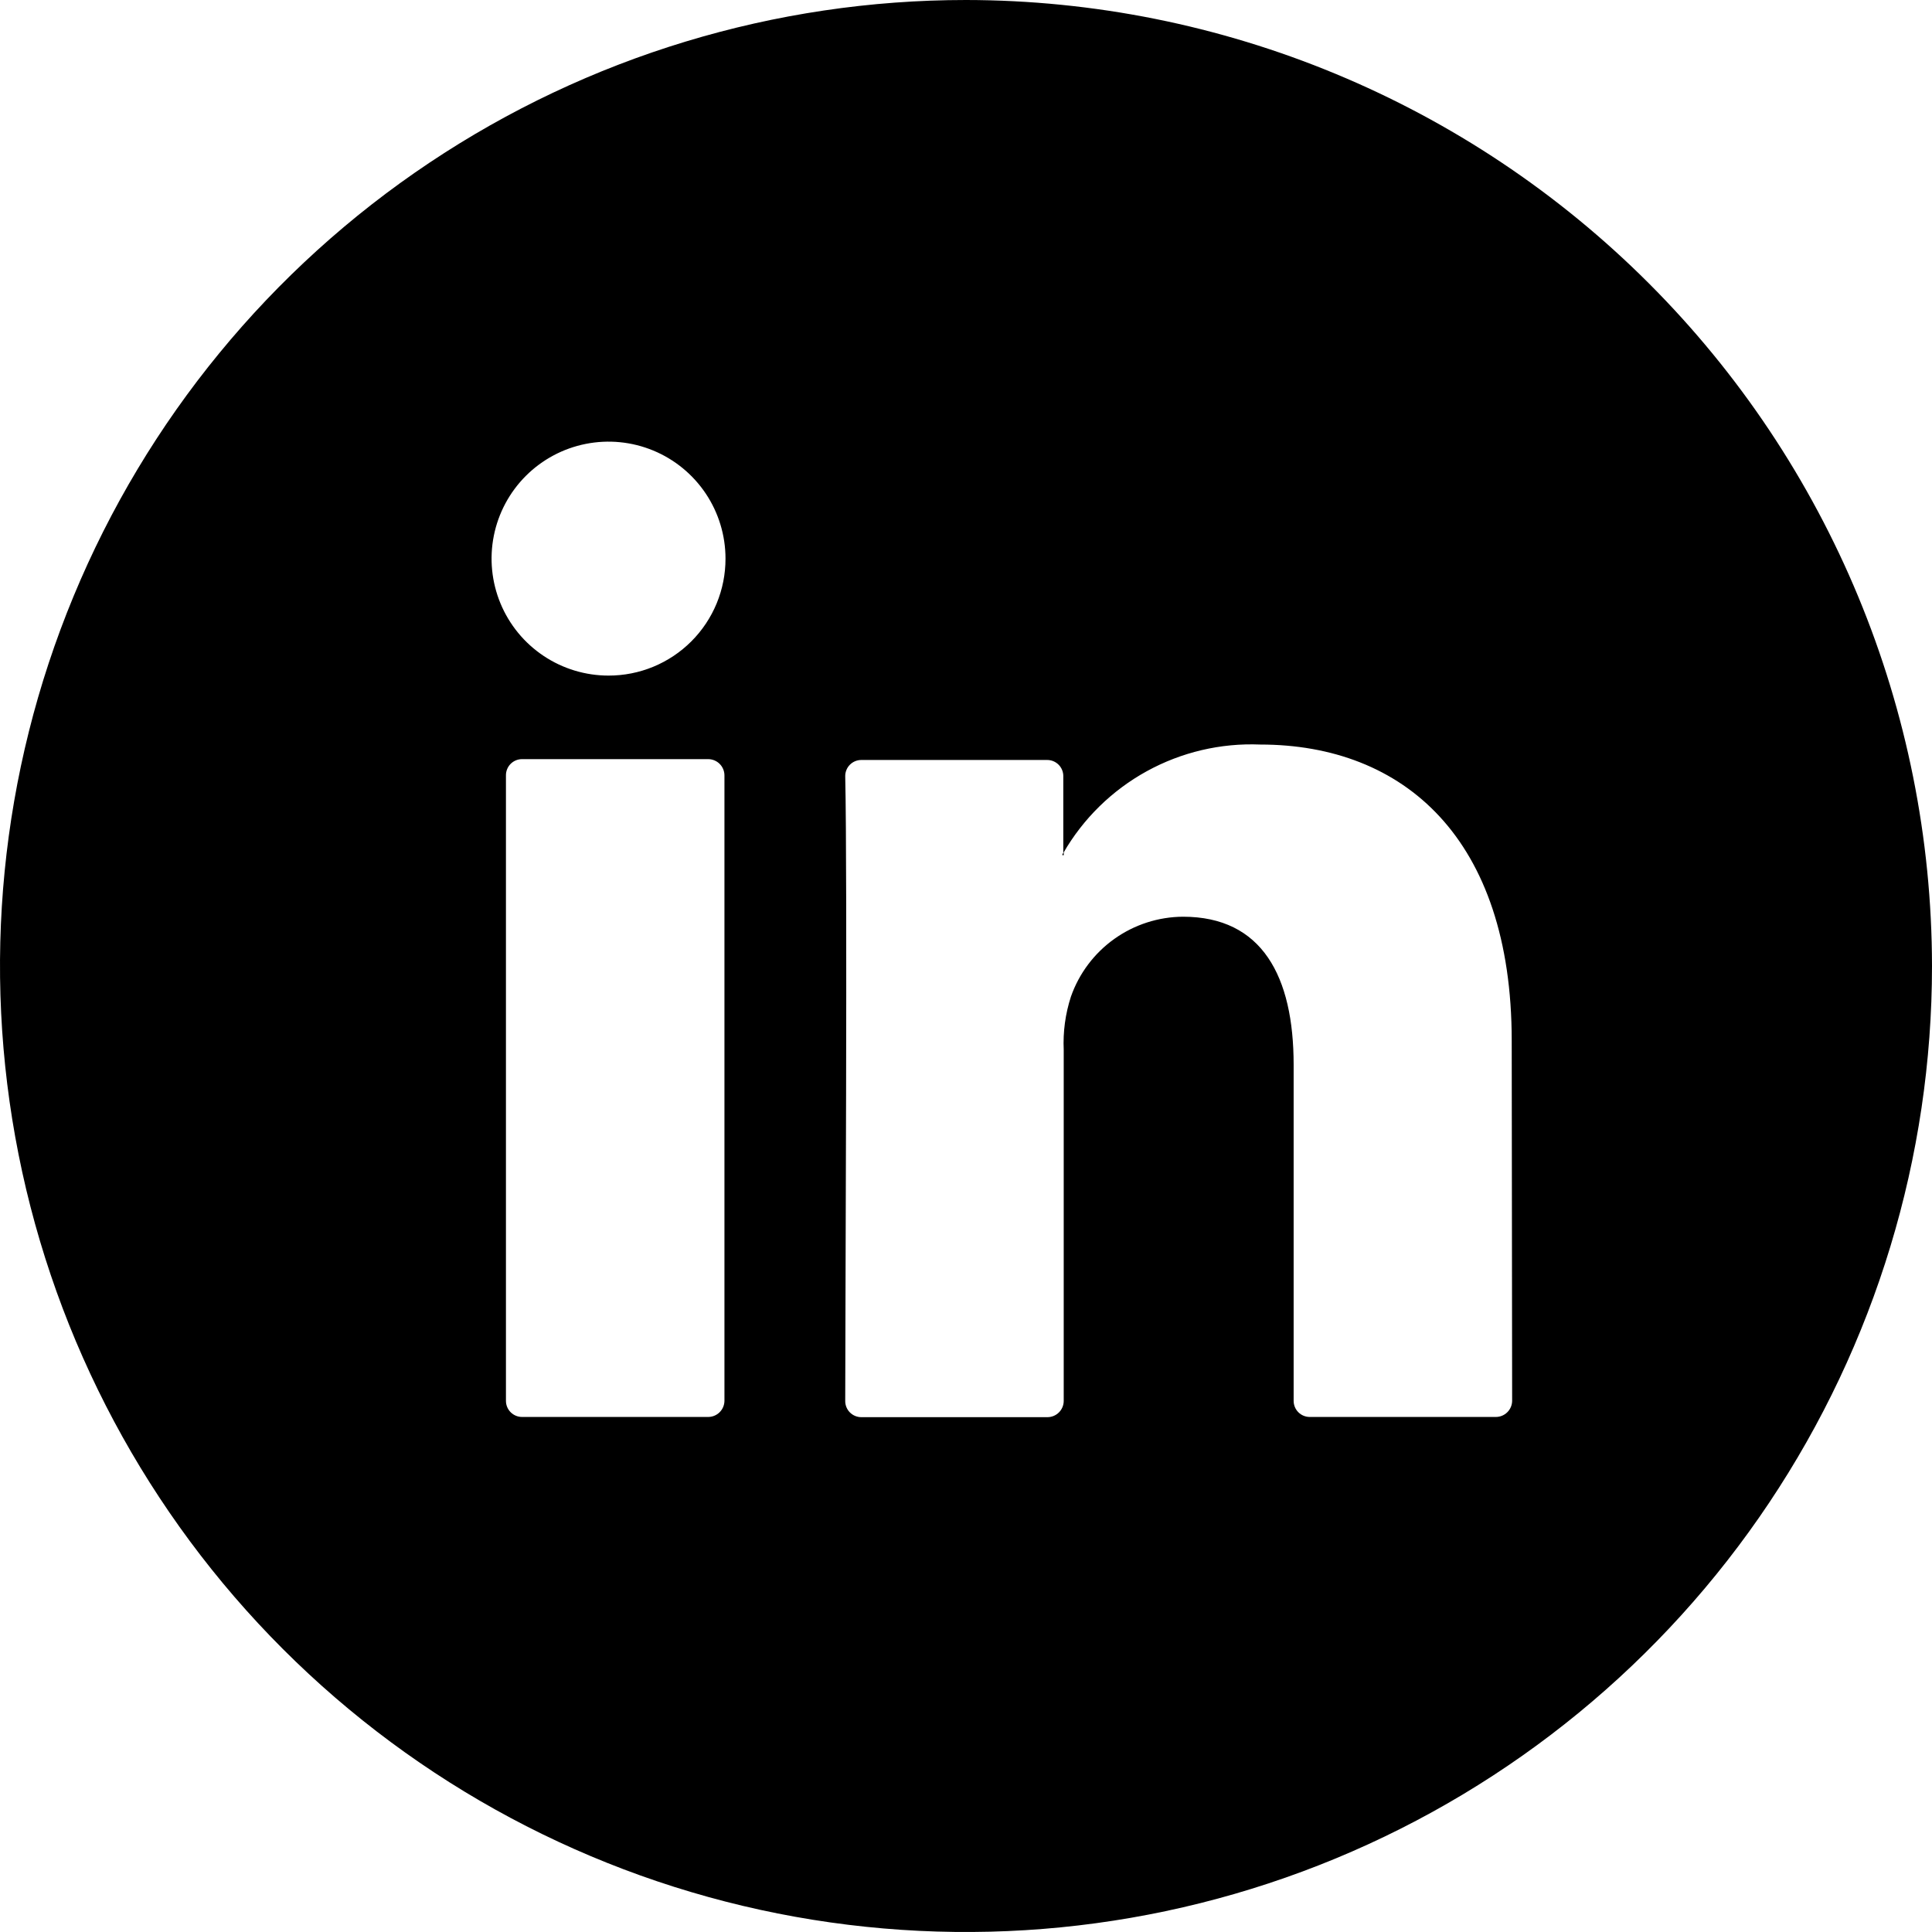 <svg width="362" height="362" viewBox="0 0 362 362" fill="none" xmlns="http://www.w3.org/2000/svg">
<path d="M199.033 160.114H199.31V159.678L199.033 160.114ZM199.033 160.114H199.31V159.678L199.033 160.114ZM199.033 160.114H199.31V159.678L199.033 160.114ZM199.033 160.114H199.31V159.678L199.033 160.114ZM199.033 160.114H199.31V159.678L199.033 160.114ZM199.033 160.114H199.31V159.678L199.033 160.114ZM199.033 160.114H199.31V159.678L199.033 160.114ZM199.033 160.114H199.31V159.678L199.033 160.114ZM199.033 160.114H199.31V159.678L199.033 160.114ZM199.033 160.114H199.31V159.678L199.033 160.114ZM199.033 160.114H199.31V159.678L199.033 160.114ZM199.033 160.114H199.31V159.678L199.033 160.114ZM199.033 160.114H199.31V159.678L199.033 160.114ZM199.033 160.114H199.31V159.678L199.033 160.114ZM199.033 160.114H199.31V159.678L199.033 160.114ZM199.033 160.114H199.31V159.678L199.033 160.114ZM181 0C145.202 0 110.207 10.616 80.442 30.504C50.677 50.392 27.477 78.661 13.778 111.734C0.078 144.808 -3.506 181.201 3.478 216.311C10.462 251.422 27.7 283.673 53.014 308.986C78.327 334.3 110.578 351.538 145.689 358.522C180.799 365.506 217.192 361.922 250.266 348.222C283.339 334.523 311.607 311.323 331.496 281.558C351.385 251.793 362 216.798 362 181C361.948 133.012 342.861 87.004 308.928 53.072C274.996 19.139 228.988 0.052 181 0ZM135.74 262.484C135.73 263.286 135.404 264.052 134.832 264.616C134.261 265.18 133.491 265.496 132.688 265.496H97.812C97.013 265.496 96.247 265.178 95.682 264.613C95.118 264.049 94.8 263.282 94.8 262.484V145.291C94.795 144.893 94.869 144.497 95.018 144.127C95.167 143.757 95.388 143.42 95.668 143.136C95.948 142.852 96.282 142.627 96.65 142.473C97.018 142.319 97.413 142.24 97.812 142.24H132.688C133.089 142.24 133.486 142.319 133.856 142.472C134.227 142.625 134.563 142.85 134.846 143.134C135.13 143.417 135.354 143.753 135.508 144.124C135.661 144.494 135.74 144.891 135.74 145.291V262.484ZM114.022 126.585C109.687 126.585 105.45 125.3 101.846 122.891C98.241 120.483 95.432 117.06 93.773 113.056C92.115 109.051 91.681 104.644 92.526 100.393C93.372 96.141 95.459 92.236 98.524 89.171C101.589 86.106 105.495 84.019 109.746 83.173C113.997 82.327 118.404 82.761 122.409 84.42C126.414 86.079 129.836 88.888 132.245 92.492C134.653 96.096 135.938 100.334 135.938 104.668C135.944 107.548 135.38 110.4 134.281 113.062C133.181 115.723 131.567 118.141 129.531 120.177C127.495 122.214 125.076 123.828 122.415 124.927C119.754 126.027 116.901 126.59 114.022 126.585ZM283.33 262.484C283.32 263.286 282.994 264.052 282.422 264.616C281.851 265.18 281.081 265.496 280.279 265.496H245.402C245.007 265.496 244.615 265.418 244.25 265.266C243.884 265.115 243.552 264.893 243.272 264.613C242.993 264.334 242.771 264.002 242.62 263.636C242.468 263.271 242.39 262.879 242.39 262.484V199.508C242.39 182.942 236.485 171.766 221.663 171.766C217.044 171.792 212.546 173.245 208.786 175.927C205.025 178.609 202.186 182.388 200.658 186.747C199.613 189.968 199.156 193.351 199.31 196.734V262.484C199.31 263.293 198.989 264.069 198.416 264.641C197.844 265.214 197.068 265.535 196.258 265.535H161.382C160.983 265.535 160.588 265.456 160.22 265.302C159.852 265.148 159.518 264.923 159.238 264.639C158.958 264.355 158.737 264.019 158.588 263.648C158.439 263.278 158.365 262.883 158.37 262.484C158.37 245.759 158.806 164.553 158.37 145.45C158.365 145.051 158.439 144.655 158.588 144.285C158.737 143.915 158.958 143.578 159.238 143.294C159.518 143.011 159.852 142.785 160.22 142.631C160.588 142.477 160.983 142.398 161.382 142.398H196.179C196.581 142.393 196.981 142.468 197.353 142.62C197.726 142.771 198.064 142.996 198.349 143.28C198.633 143.565 198.858 143.903 199.009 144.276C199.161 144.648 199.236 145.048 199.231 145.45V159.836C202.938 153.401 208.337 148.104 214.841 144.52C221.346 140.936 228.708 139.201 236.128 139.505C263.039 139.505 283.251 157.102 283.251 194.99L283.33 262.484ZM199.31 160.233V159.797L199.033 160.233H199.31ZM199.033 160.233H199.31V159.797L199.033 160.233ZM199.033 160.233H199.31V159.797L199.033 160.233ZM199.033 160.233H199.31V159.797L199.033 160.233ZM199.033 160.233H199.31V159.797L199.033 160.233ZM199.033 160.233H199.31V159.797L199.033 160.233ZM199.033 160.233H199.31V159.797L199.033 160.233ZM199.033 160.233H199.31V159.797L199.033 160.233ZM199.033 160.233H199.31V159.797L199.033 160.233ZM199.033 160.233H199.31V159.797L199.033 160.233ZM199.033 160.233H199.31V159.797L199.033 160.233ZM199.033 160.233H199.31V159.797L199.033 160.233ZM199.033 160.233H199.31V159.797L199.033 160.233ZM199.033 160.233H199.31V159.797L199.033 160.233ZM199.033 160.233H199.31V159.797L199.033 160.233Z" fill="black"/>
</svg>

